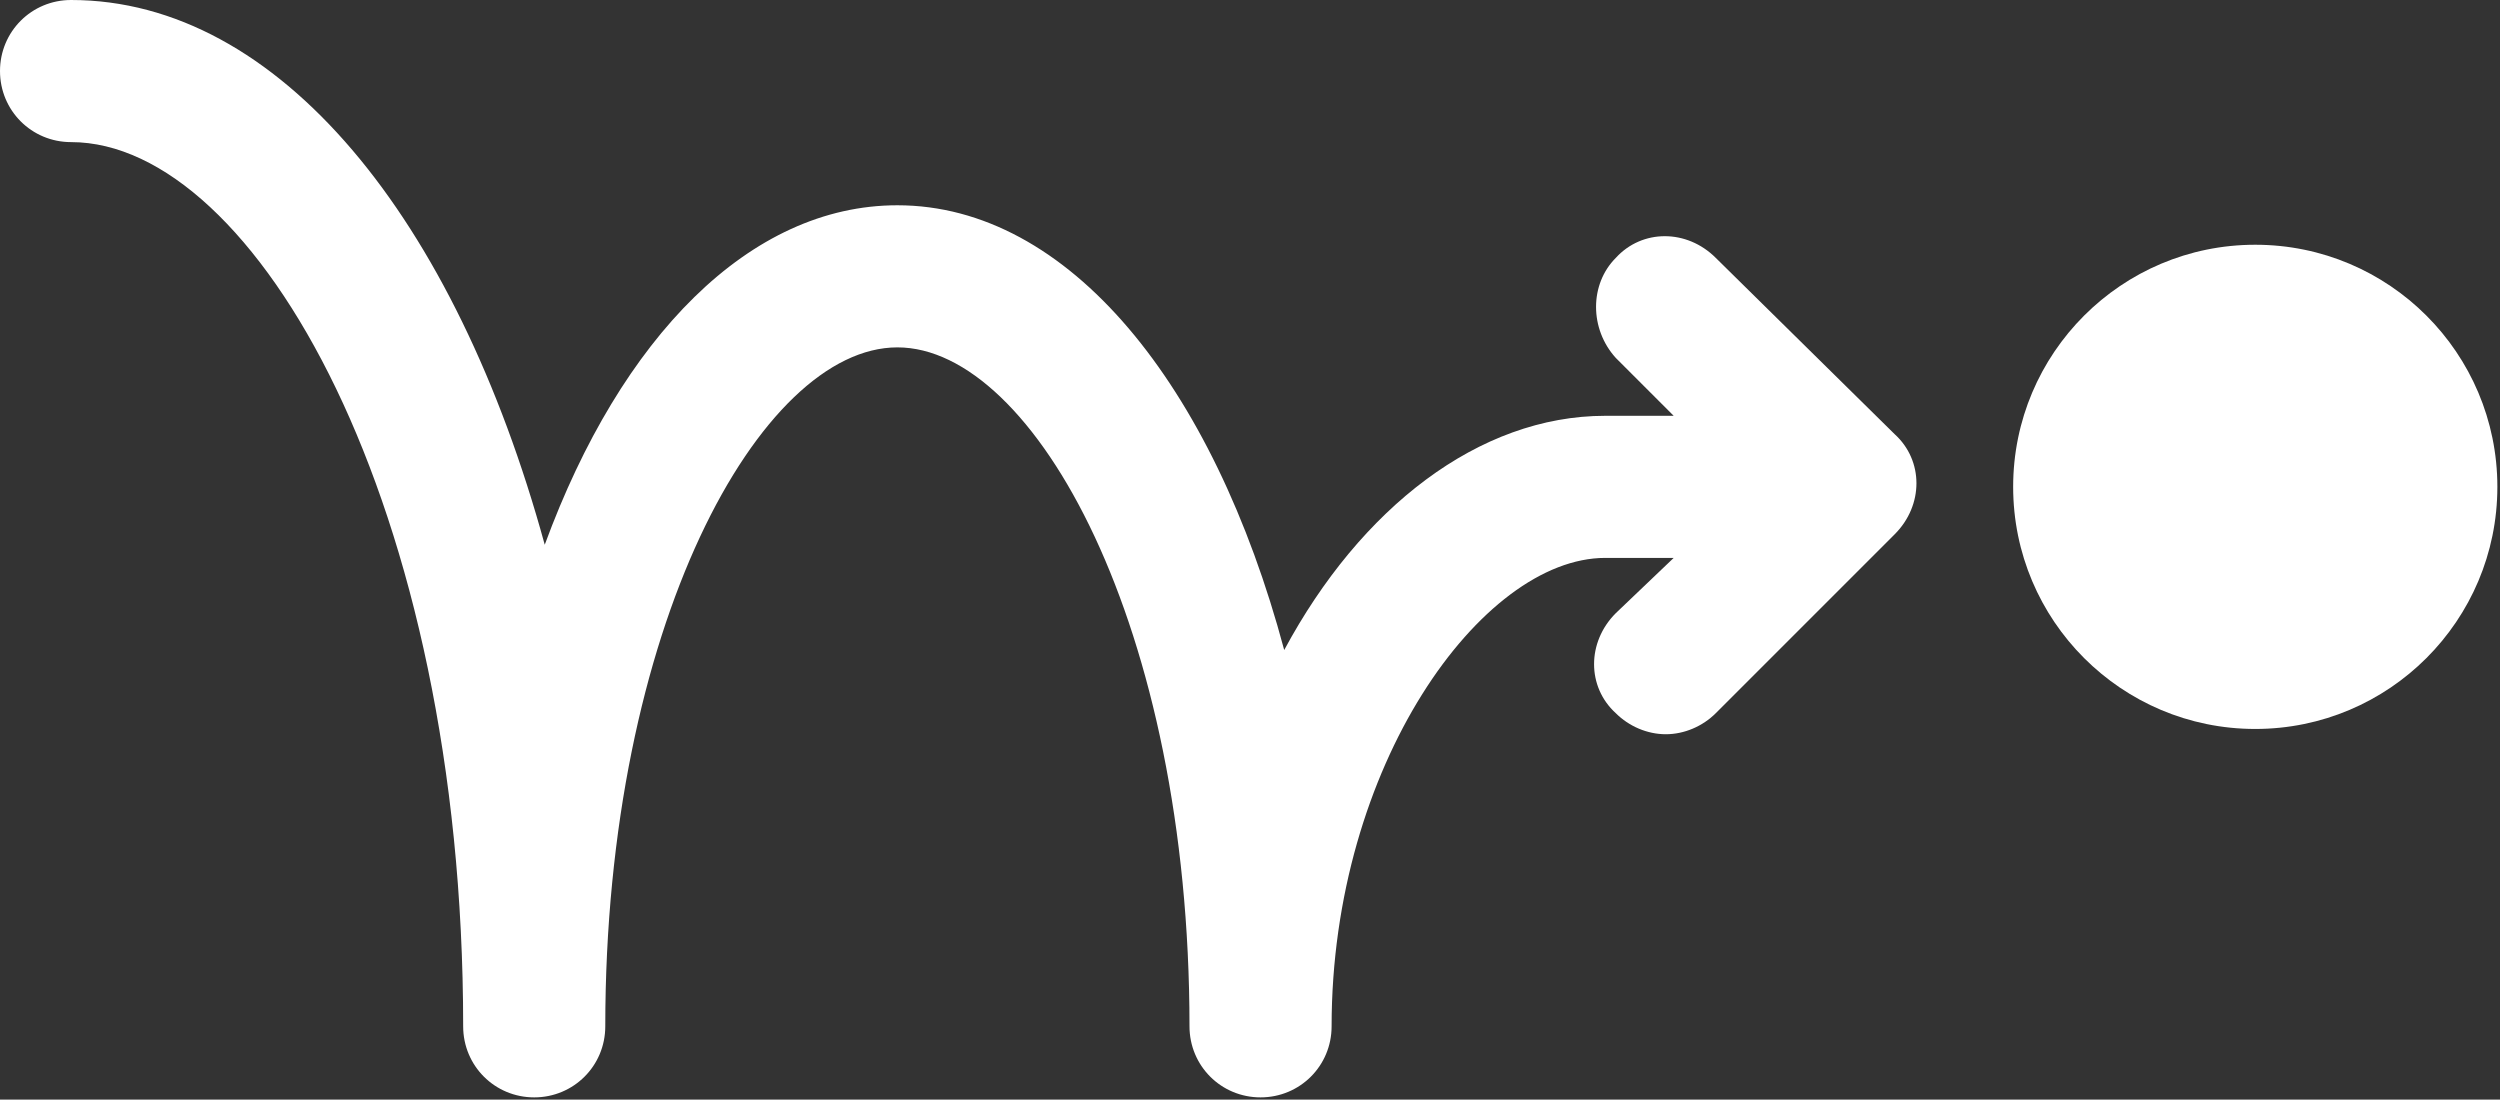 <?xml version="1.0" encoding="UTF-8"?> <svg xmlns="http://www.w3.org/2000/svg" width="532" height="234" viewBox="0 0 532 234" fill="none"><rect x="0" y="0" width="532" height="234" fill="#333333" stroke="none"/> <path d="M531.44 103.602C531.44 132.055 508.374 155.122 479.92 155.122C451.466 155.122 428.4 132.056 428.4 103.602C428.4 75.148 451.466 52.082 479.92 52.082C508.374 52.082 531.44 75.148 531.44 103.602Z" fill="white"></path> <path d="M365.12 54.882C358.96 48.722 349.44 48.722 343.839 54.882C338.241 60.484 338.241 70.003 343.839 76.163L356.159 88.483H341.6C314.721 88.483 289.522 108.085 273.28 138.323C258.159 81.764 227.358 43.682 190.96 43.682C159.601 43.682 132.159 71.682 115.921 115.92C96.882 46.479 59.362 0 15.121 0C6.723 0 0 6.719 0 15.121C0 23.519 6.719 30.242 15.121 30.242C54.32 30.242 98.562 107.523 98.562 218.402C98.562 226.8 105.281 233.523 113.683 233.523C122.081 233.523 128.804 226.804 128.804 218.402C128.804 133.281 161.843 73.922 190.964 73.922C220.085 73.922 253.124 133.281 253.124 218.402C253.124 226.8 259.843 233.523 268.245 233.523C276.643 233.523 283.366 226.804 283.366 218.402C283.366 162.961 315.288 118.722 341.604 118.722H356.163L343.839 130.484C337.679 136.644 337.679 146.164 343.839 151.765C346.64 154.566 350.558 156.245 354.48 156.245C358.402 156.245 362.32 154.566 365.121 151.765L403.199 113.687C409.359 107.527 409.359 98.007 403.199 92.406L365.12 54.882Z" fill="white"></path> </svg> 
